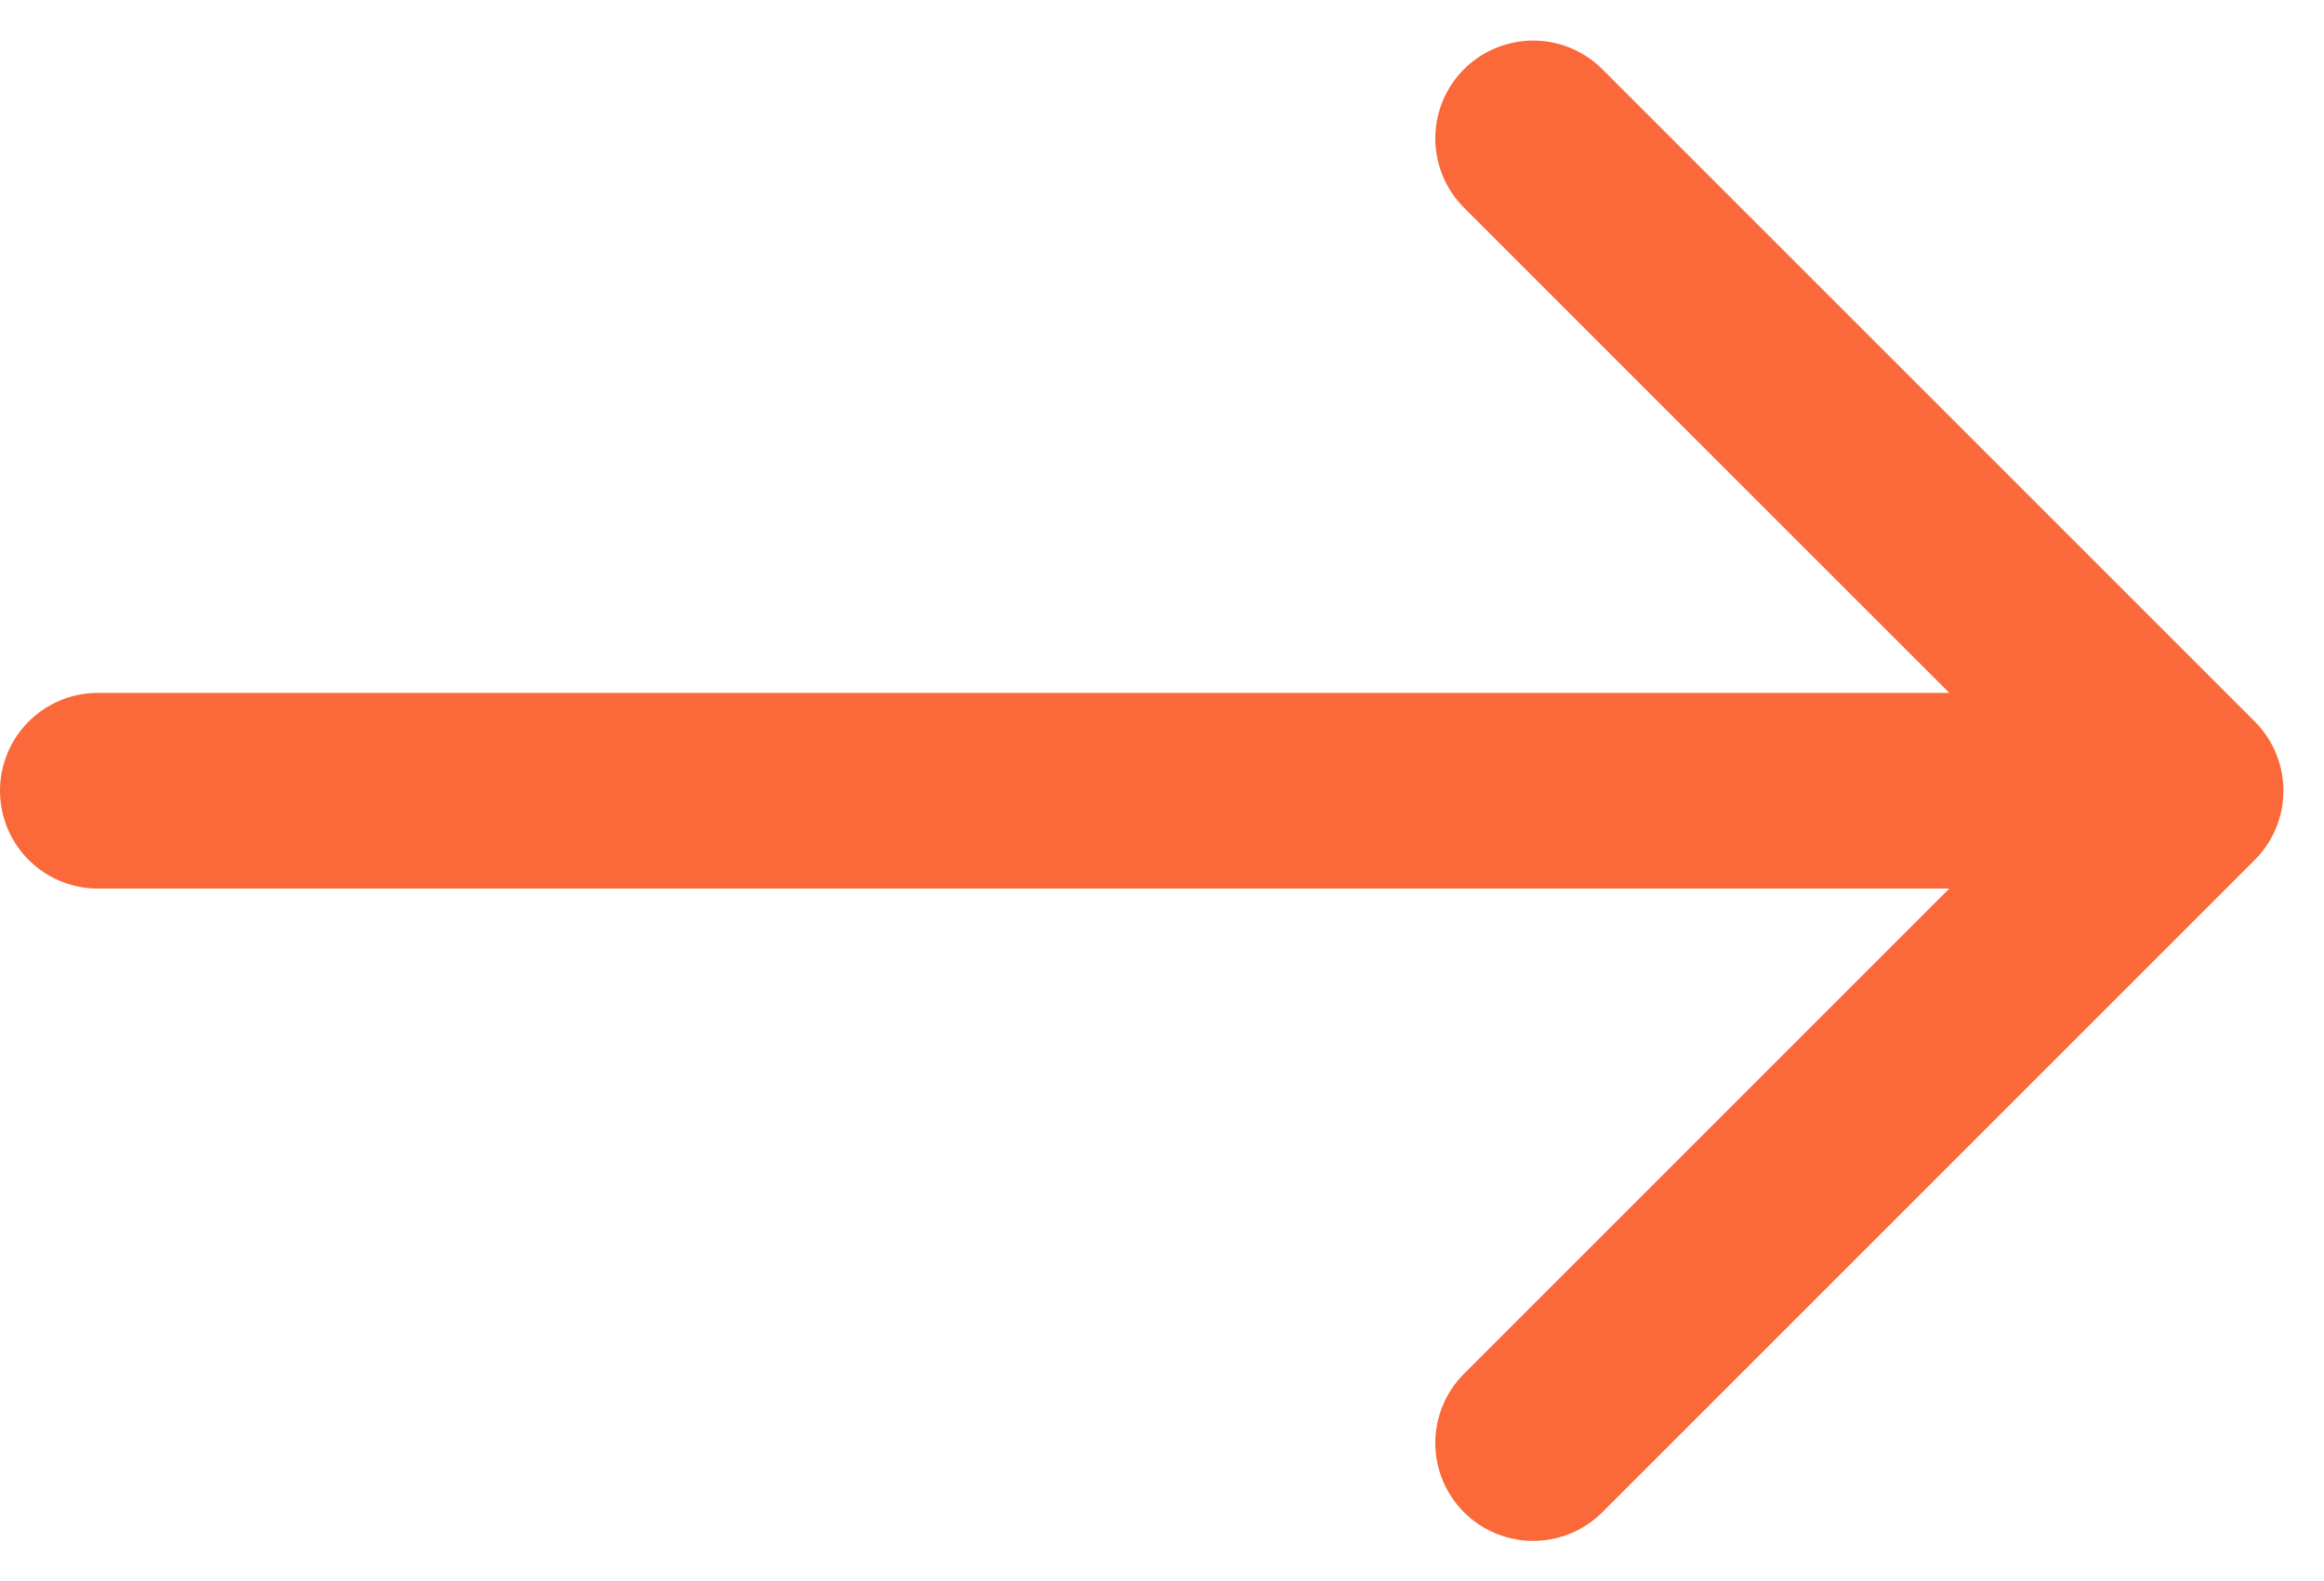 <?xml version="1.0" encoding="utf-8"?>
<svg xmlns="http://www.w3.org/2000/svg" width="17.811" height="12.121" viewBox="0 0 17.811 12.121">
  <path id="Path_51322" data-name="Path 51322" d="M10,4.5l5,5m0,0-5,5m5-5H-1" transform="translate(1.75 -3.439)" fill="none" stroke="#fb6839" stroke-linecap="round" stroke-linejoin="round" stroke-width="1.5"/>
</svg>
